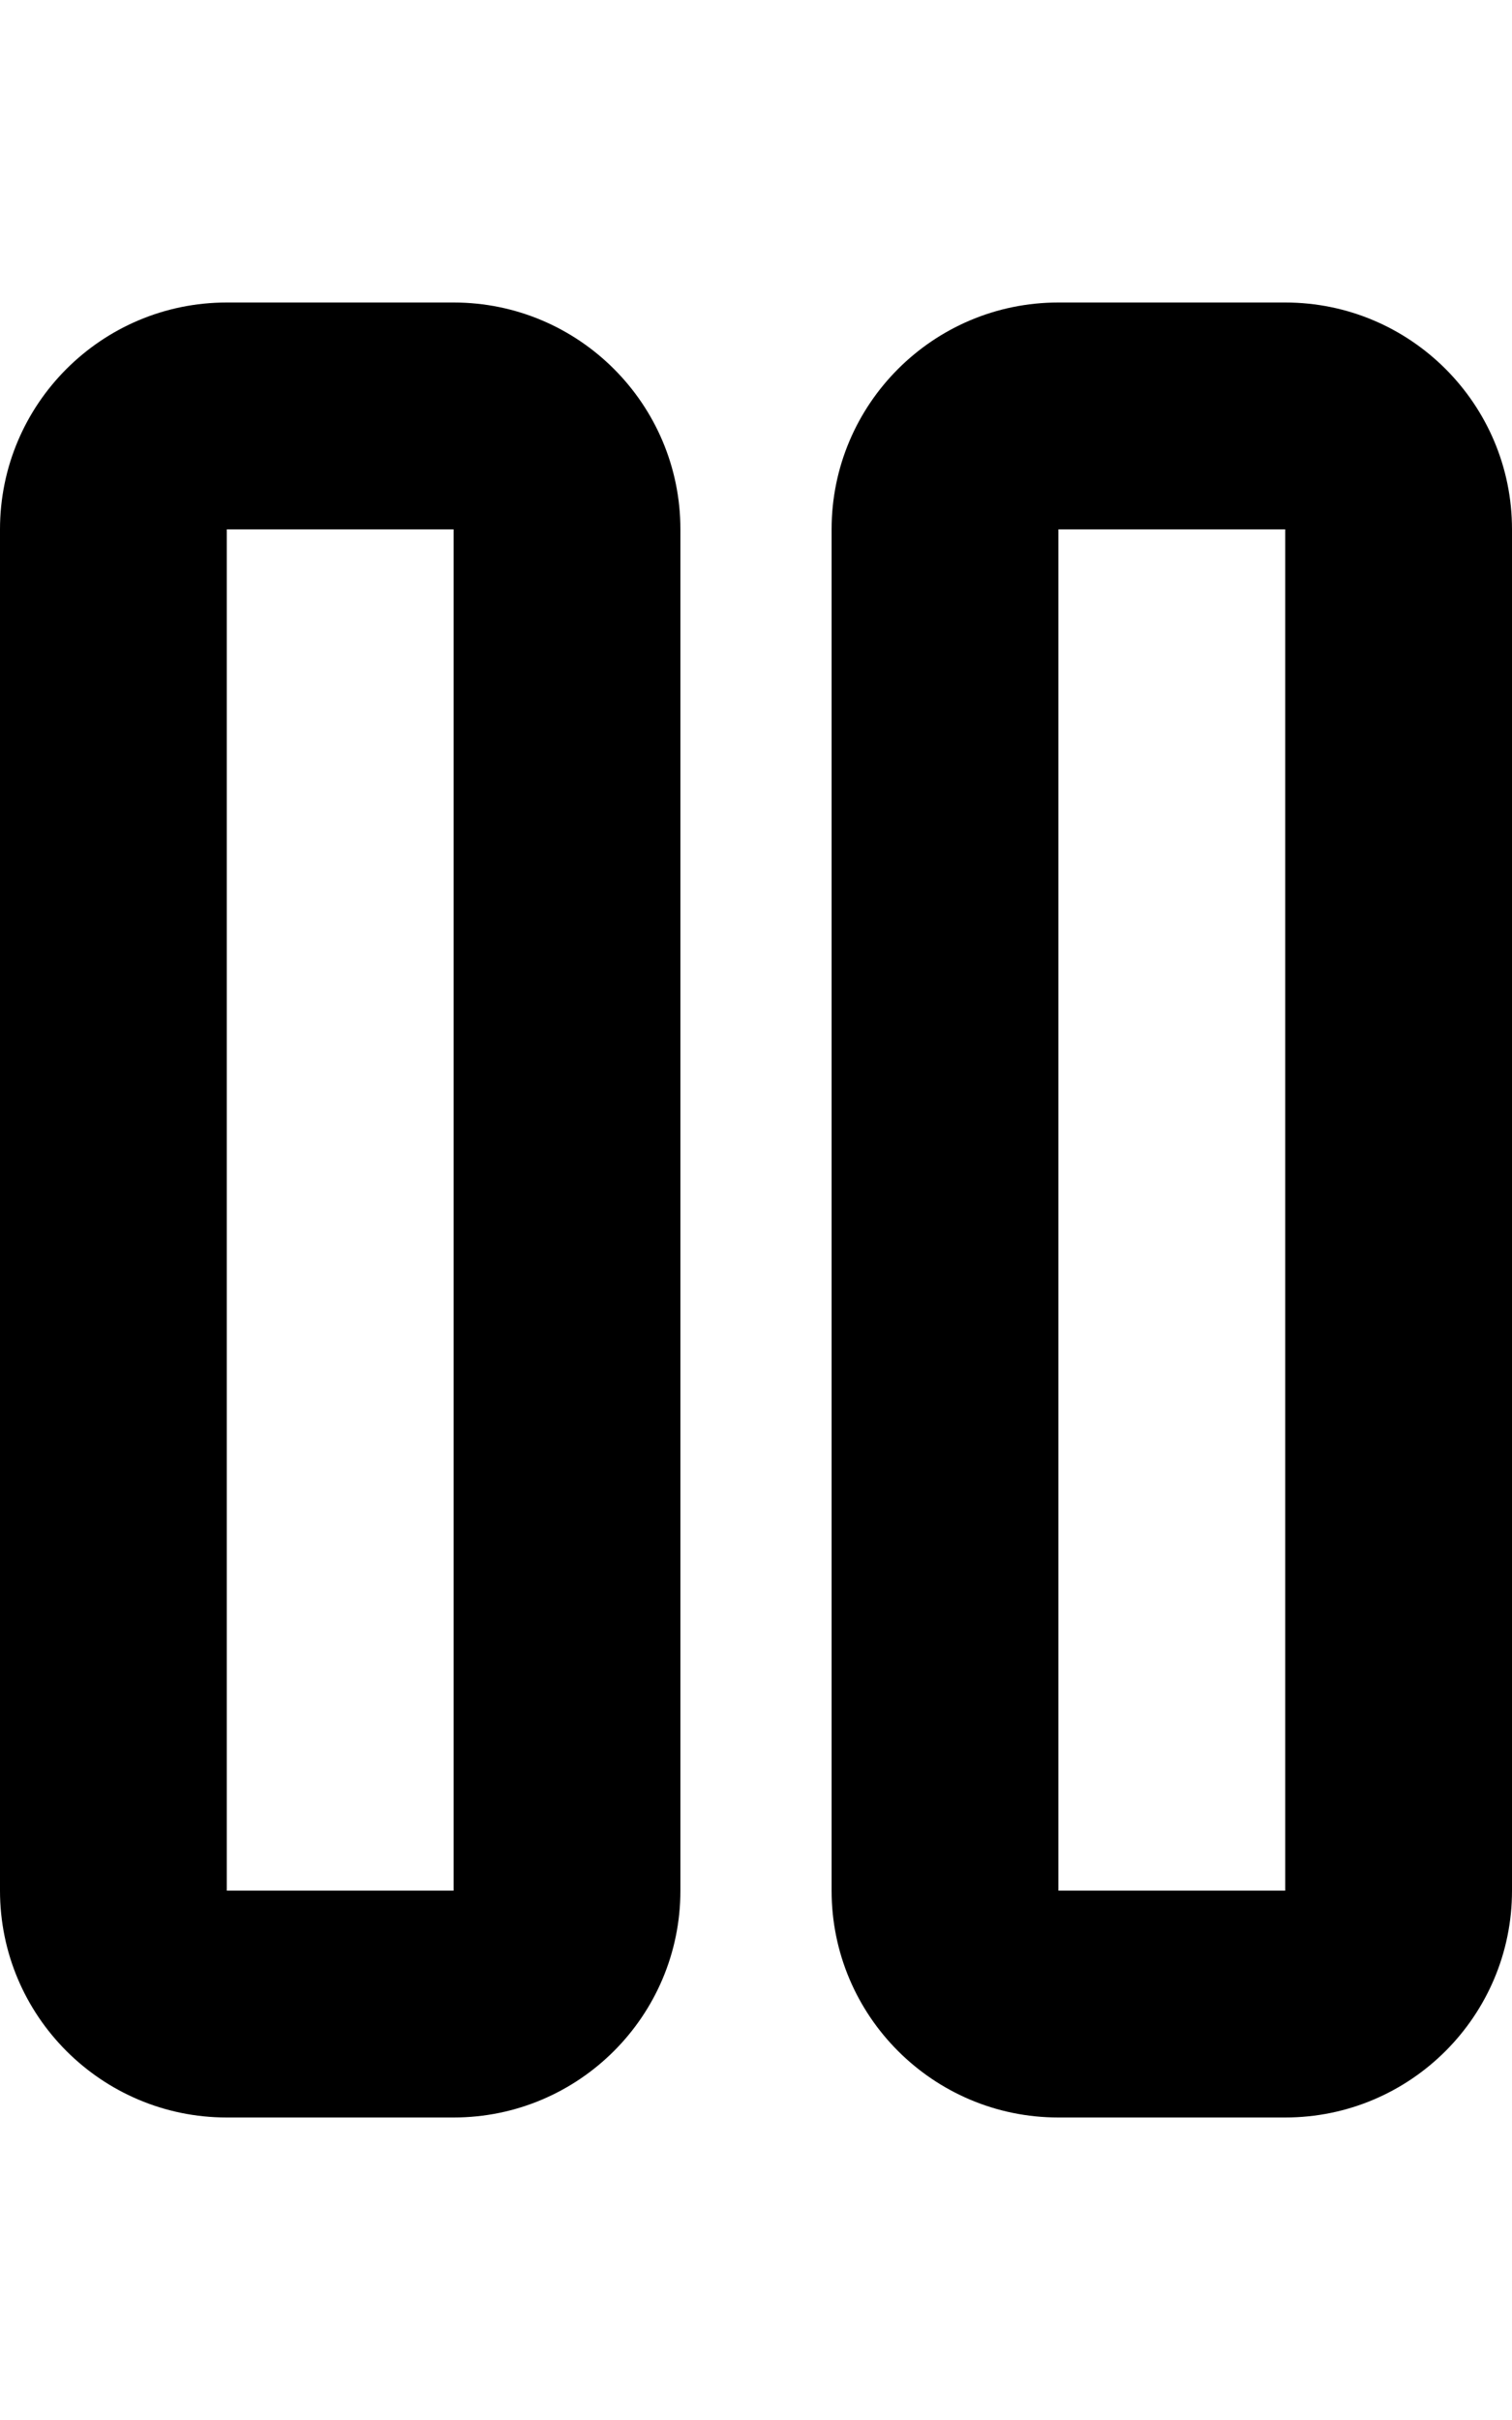 <svg xmlns="http://www.w3.org/2000/svg" viewBox="0 0 320 512"><!--! Font Awesome Pro 6.3.0 by @fontawesome - https://fontawesome.com License - https://fontawesome.com/license (Commercial License) Copyright 2023 Fonticons, Inc. --><path d="M48 112l0 288H96V112H48zM0 112C0 85.5 21.5 64 48 64H96c26.5 0 48 21.5 48 48V400c0 26.5-21.5 48-48 48H48c-26.5 0-48-21.5-48-48V112zm224 0V400h48V112H224zm-48 0c0-26.5 21.5-48 48-48h48c26.5 0 48 21.5 48 48V400c0 26.5-21.5 48-48 48H224c-26.5 0-48-21.5-48-48V112z"/></svg>